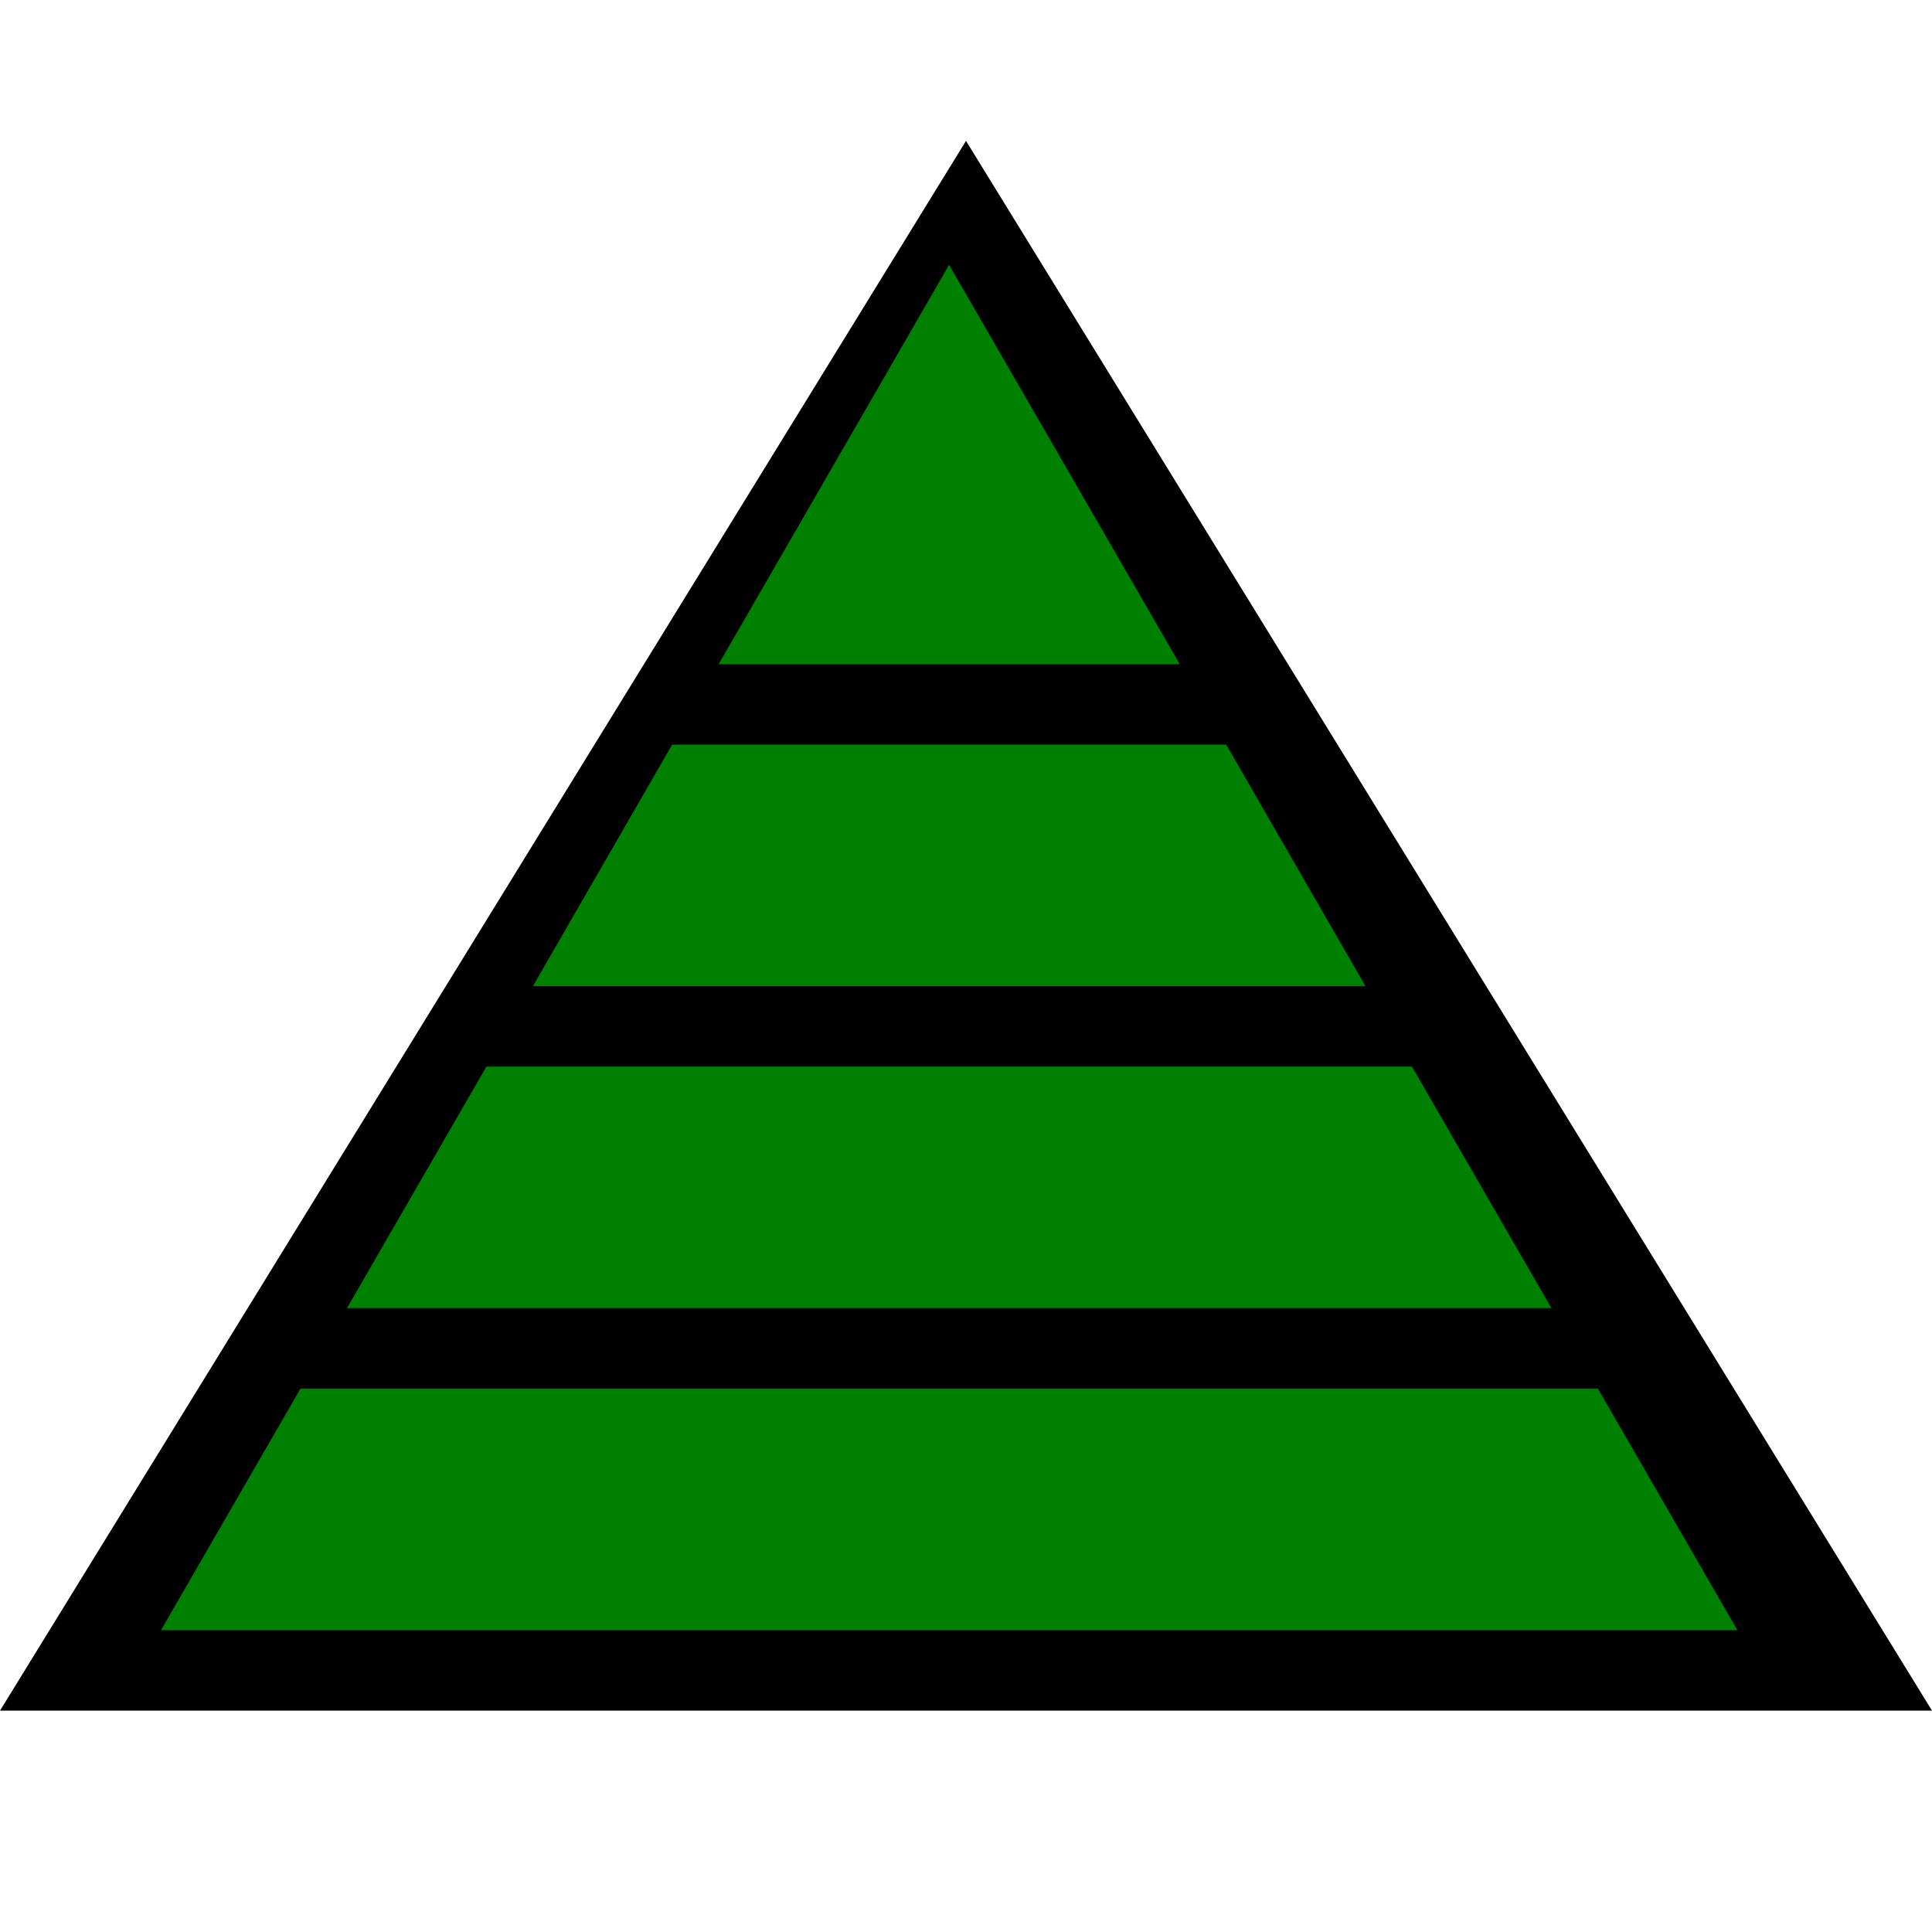 <svg viewBox="0 0 96 96" xmlns="http://www.w3.org/2000/svg" xmlns:xlink="http://www.w3.org/1999/xlink" id="Icons_PyramidWithLevels" fill="green" overflow="hidden">

<path d="M 0,85 L 48,7 L 96,85 z" fill="black"/>
<path d="M60.93 37 33.4 37 26.48 49 67.85 49 60.93 37Z"/>
<path d="M47.16 13.16 35.71 33 58.62 33 47.16 13.16Z"/>
<path d="M70.16 53 24.17 53 17.24 65 77.09 65 70.16 53Z"/>
<path d="M79.4 69 14.93 69 8 81 86.33 81 79.4 69Z"/></svg>